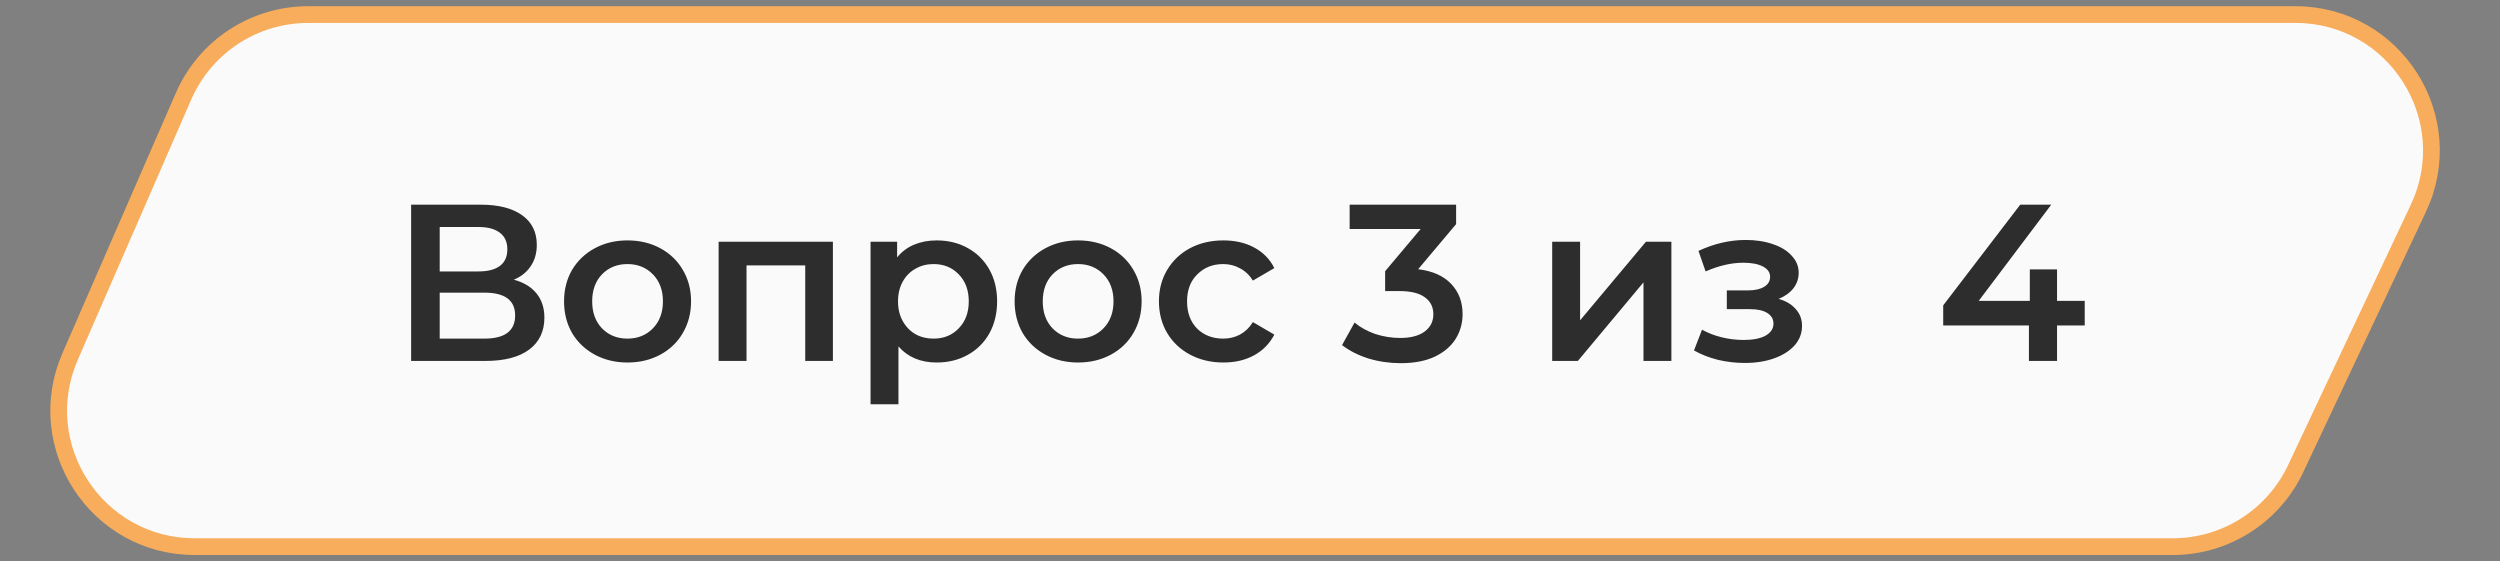 <svg width="392" height="88" viewBox="0 0 392 88" fill="none" xmlns="http://www.w3.org/2000/svg">
<rect x="0" y="0" width="392" height="88" fill="#808080" stroke="none"/>
<path d="M359.913 2.284H48.322C39.844 2.284 32.172 7.309 28.785 15.08L10.998 55.889C4.862 69.966 15.178 85.716 30.535 85.716H340.68C348.931 85.716 356.44 80.954 359.958 73.49L379.191 32.681C385.853 18.546 375.54 2.284 359.913 2.284Z" fill="#FAFAFA" stroke="#F7AD5C" stroke-width="2.624"/>
<path d="M80.565 43.856C82.128 44.276 83.318 44.999 84.135 46.026C84.952 47.029 85.36 48.289 85.36 49.806C85.36 51.952 84.567 53.621 82.98 54.811C81.393 56.001 79.095 56.596 76.085 56.596H64.465V32.096H75.42C78.173 32.096 80.32 32.644 81.86 33.741C83.4 34.837 84.17 36.389 84.17 38.396C84.17 39.679 83.855 40.787 83.225 41.721C82.618 42.654 81.732 43.366 80.565 43.856ZM68.945 42.561H75.035C76.505 42.561 77.625 42.269 78.395 41.686C79.165 41.102 79.55 40.239 79.55 39.096C79.55 37.952 79.165 37.089 78.395 36.506C77.625 35.899 76.505 35.596 75.035 35.596H68.945V42.561ZM75.945 53.096C79.165 53.096 80.775 51.882 80.775 49.456C80.775 47.076 79.165 45.886 75.945 45.886H68.945V53.096H75.945ZM98.383 56.841C96.493 56.841 94.79 56.432 93.273 55.616C91.757 54.799 90.567 53.667 89.703 52.221C88.863 50.751 88.443 49.094 88.443 47.251C88.443 45.407 88.863 43.762 89.703 42.316C90.567 40.869 91.757 39.737 93.273 38.921C94.79 38.104 96.493 37.696 98.383 37.696C100.297 37.696 102.012 38.104 103.528 38.921C105.045 39.737 106.223 40.869 107.063 42.316C107.927 43.762 108.358 45.407 108.358 47.251C108.358 49.094 107.927 50.751 107.063 52.221C106.223 53.667 105.045 54.799 103.528 55.616C102.012 56.432 100.297 56.841 98.383 56.841ZM98.383 53.096C99.993 53.096 101.323 52.559 102.373 51.486C103.423 50.412 103.948 49.001 103.948 47.251C103.948 45.501 103.423 44.089 102.373 43.016C101.323 41.942 99.993 41.406 98.383 41.406C96.773 41.406 95.443 41.942 94.393 43.016C93.367 44.089 92.853 45.501 92.853 47.251C92.853 49.001 93.367 50.412 94.393 51.486C95.443 52.559 96.773 53.096 98.383 53.096ZM130.6 37.906V56.596H126.26V41.616H117.055V56.596H112.68V37.906H130.6ZM146.863 37.696C148.683 37.696 150.305 38.092 151.728 38.886C153.175 39.679 154.307 40.799 155.123 42.246C155.94 43.692 156.348 45.361 156.348 47.251C156.348 49.141 155.94 50.821 155.123 52.291C154.307 53.737 153.175 54.857 151.728 55.651C150.305 56.444 148.683 56.841 146.863 56.841C144.343 56.841 142.348 56.001 140.878 54.321V63.386H136.503V37.906H140.668V40.356C141.392 39.469 142.278 38.804 143.328 38.361C144.402 37.917 145.58 37.696 146.863 37.696ZM146.373 53.096C147.983 53.096 149.302 52.559 150.328 51.486C151.378 50.412 151.903 49.001 151.903 47.251C151.903 45.501 151.378 44.089 150.328 43.016C149.302 41.942 147.983 41.406 146.373 41.406C145.323 41.406 144.378 41.651 143.538 42.141C142.698 42.607 142.033 43.284 141.543 44.171C141.053 45.057 140.808 46.084 140.808 47.251C140.808 48.417 141.053 49.444 141.543 50.331C142.033 51.217 142.698 51.906 143.538 52.396C144.378 52.862 145.323 53.096 146.373 53.096ZM169.033 56.841C167.143 56.841 165.439 56.432 163.923 55.616C162.406 54.799 161.216 53.667 160.353 52.221C159.513 50.751 159.093 49.094 159.093 47.251C159.093 45.407 159.513 43.762 160.353 42.316C161.216 40.869 162.406 39.737 163.923 38.921C165.439 38.104 167.143 37.696 169.033 37.696C170.946 37.696 172.661 38.104 174.178 38.921C175.694 39.737 176.873 40.869 177.713 42.316C178.576 43.762 179.008 45.407 179.008 47.251C179.008 49.094 178.576 50.751 177.713 52.221C176.873 53.667 175.694 54.799 174.178 55.616C172.661 56.432 170.946 56.841 169.033 56.841ZM169.033 53.096C170.643 53.096 171.973 52.559 173.023 51.486C174.073 50.412 174.598 49.001 174.598 47.251C174.598 45.501 174.073 44.089 173.023 43.016C171.973 41.942 170.643 41.406 169.033 41.406C167.423 41.406 166.093 41.942 165.043 43.016C164.016 44.089 163.503 45.501 163.503 47.251C163.503 49.001 164.016 50.412 165.043 51.486C166.093 52.559 167.423 53.096 169.033 53.096ZM191.835 56.841C189.898 56.841 188.16 56.432 186.62 55.616C185.08 54.799 183.878 53.667 183.015 52.221C182.151 50.751 181.72 49.094 181.72 47.251C181.72 45.407 182.151 43.762 183.015 42.316C183.878 40.869 185.068 39.737 186.585 38.921C188.125 38.104 189.875 37.696 191.835 37.696C193.678 37.696 195.288 38.069 196.665 38.816C198.065 39.562 199.115 40.636 199.815 42.036L196.455 43.996C195.918 43.132 195.241 42.491 194.425 42.071C193.631 41.627 192.756 41.406 191.8 41.406C190.166 41.406 188.813 41.942 187.74 43.016C186.666 44.066 186.13 45.477 186.13 47.251C186.13 49.024 186.655 50.447 187.705 51.521C188.778 52.571 190.143 53.096 191.8 53.096C192.756 53.096 193.631 52.886 194.425 52.466C195.241 52.022 195.918 51.369 196.455 50.506L199.815 52.466C199.091 53.866 198.03 54.951 196.63 55.721C195.253 56.467 193.655 56.841 191.835 56.841ZM222.369 42.211C224.633 42.491 226.359 43.261 227.549 44.521C228.739 45.781 229.334 47.356 229.334 49.246C229.334 50.669 228.973 51.964 228.249 53.131C227.526 54.297 226.429 55.231 224.959 55.931C223.513 56.607 221.739 56.946 219.639 56.946C217.889 56.946 216.198 56.701 214.564 56.211C212.954 55.697 211.578 54.997 210.434 54.111L212.394 50.576C213.281 51.322 214.354 51.917 215.614 52.361C216.898 52.781 218.216 52.991 219.569 52.991C221.179 52.991 222.439 52.664 223.349 52.011C224.283 51.334 224.749 50.424 224.749 49.281C224.749 48.137 224.306 47.251 223.419 46.621C222.556 45.967 221.226 45.641 219.429 45.641H217.189V42.526L222.754 35.911H211.624V32.096H228.319V35.141L222.369 42.211ZM243.383 37.906H247.758V50.226L258.083 37.906H262.073V56.596H257.698V44.276L247.408 56.596H243.383V37.906ZM278.884 46.866C280.051 47.192 280.949 47.729 281.579 48.476C282.233 49.199 282.559 50.074 282.559 51.101C282.559 52.244 282.174 53.259 281.404 54.146C280.634 55.009 279.573 55.686 278.219 56.176C276.866 56.666 275.326 56.911 273.599 56.911C272.153 56.911 270.741 56.747 269.364 56.421C267.988 56.071 266.739 55.581 265.619 54.951L266.879 51.696C267.789 52.209 268.816 52.606 269.959 52.886C271.103 53.166 272.246 53.306 273.389 53.306C274.859 53.306 276.003 53.084 276.819 52.641C277.659 52.174 278.079 51.544 278.079 50.751C278.079 50.027 277.753 49.467 277.099 49.071C276.469 48.674 275.571 48.476 274.404 48.476H270.764V45.536H274.054C275.151 45.536 276.003 45.349 276.609 44.976C277.239 44.602 277.554 44.077 277.554 43.401C277.554 42.724 277.181 42.187 276.434 41.791C275.688 41.394 274.661 41.196 273.354 41.196C271.488 41.196 269.516 41.651 267.439 42.561L266.319 39.341C268.769 38.197 271.243 37.626 273.739 37.626C275.326 37.626 276.749 37.847 278.009 38.291C279.269 38.711 280.249 39.317 280.949 40.111C281.673 40.881 282.034 41.767 282.034 42.771C282.034 43.681 281.754 44.497 281.194 45.221C280.634 45.921 279.864 46.469 278.884 46.866ZM326.885 51.031H322.545V56.596H318.135V51.031H304.695V47.881L316.77 32.096H321.635L310.26 47.181H318.275V42.246H322.545V47.181H326.885V51.031Z" fill="#2D2D2D"/>
</svg>
